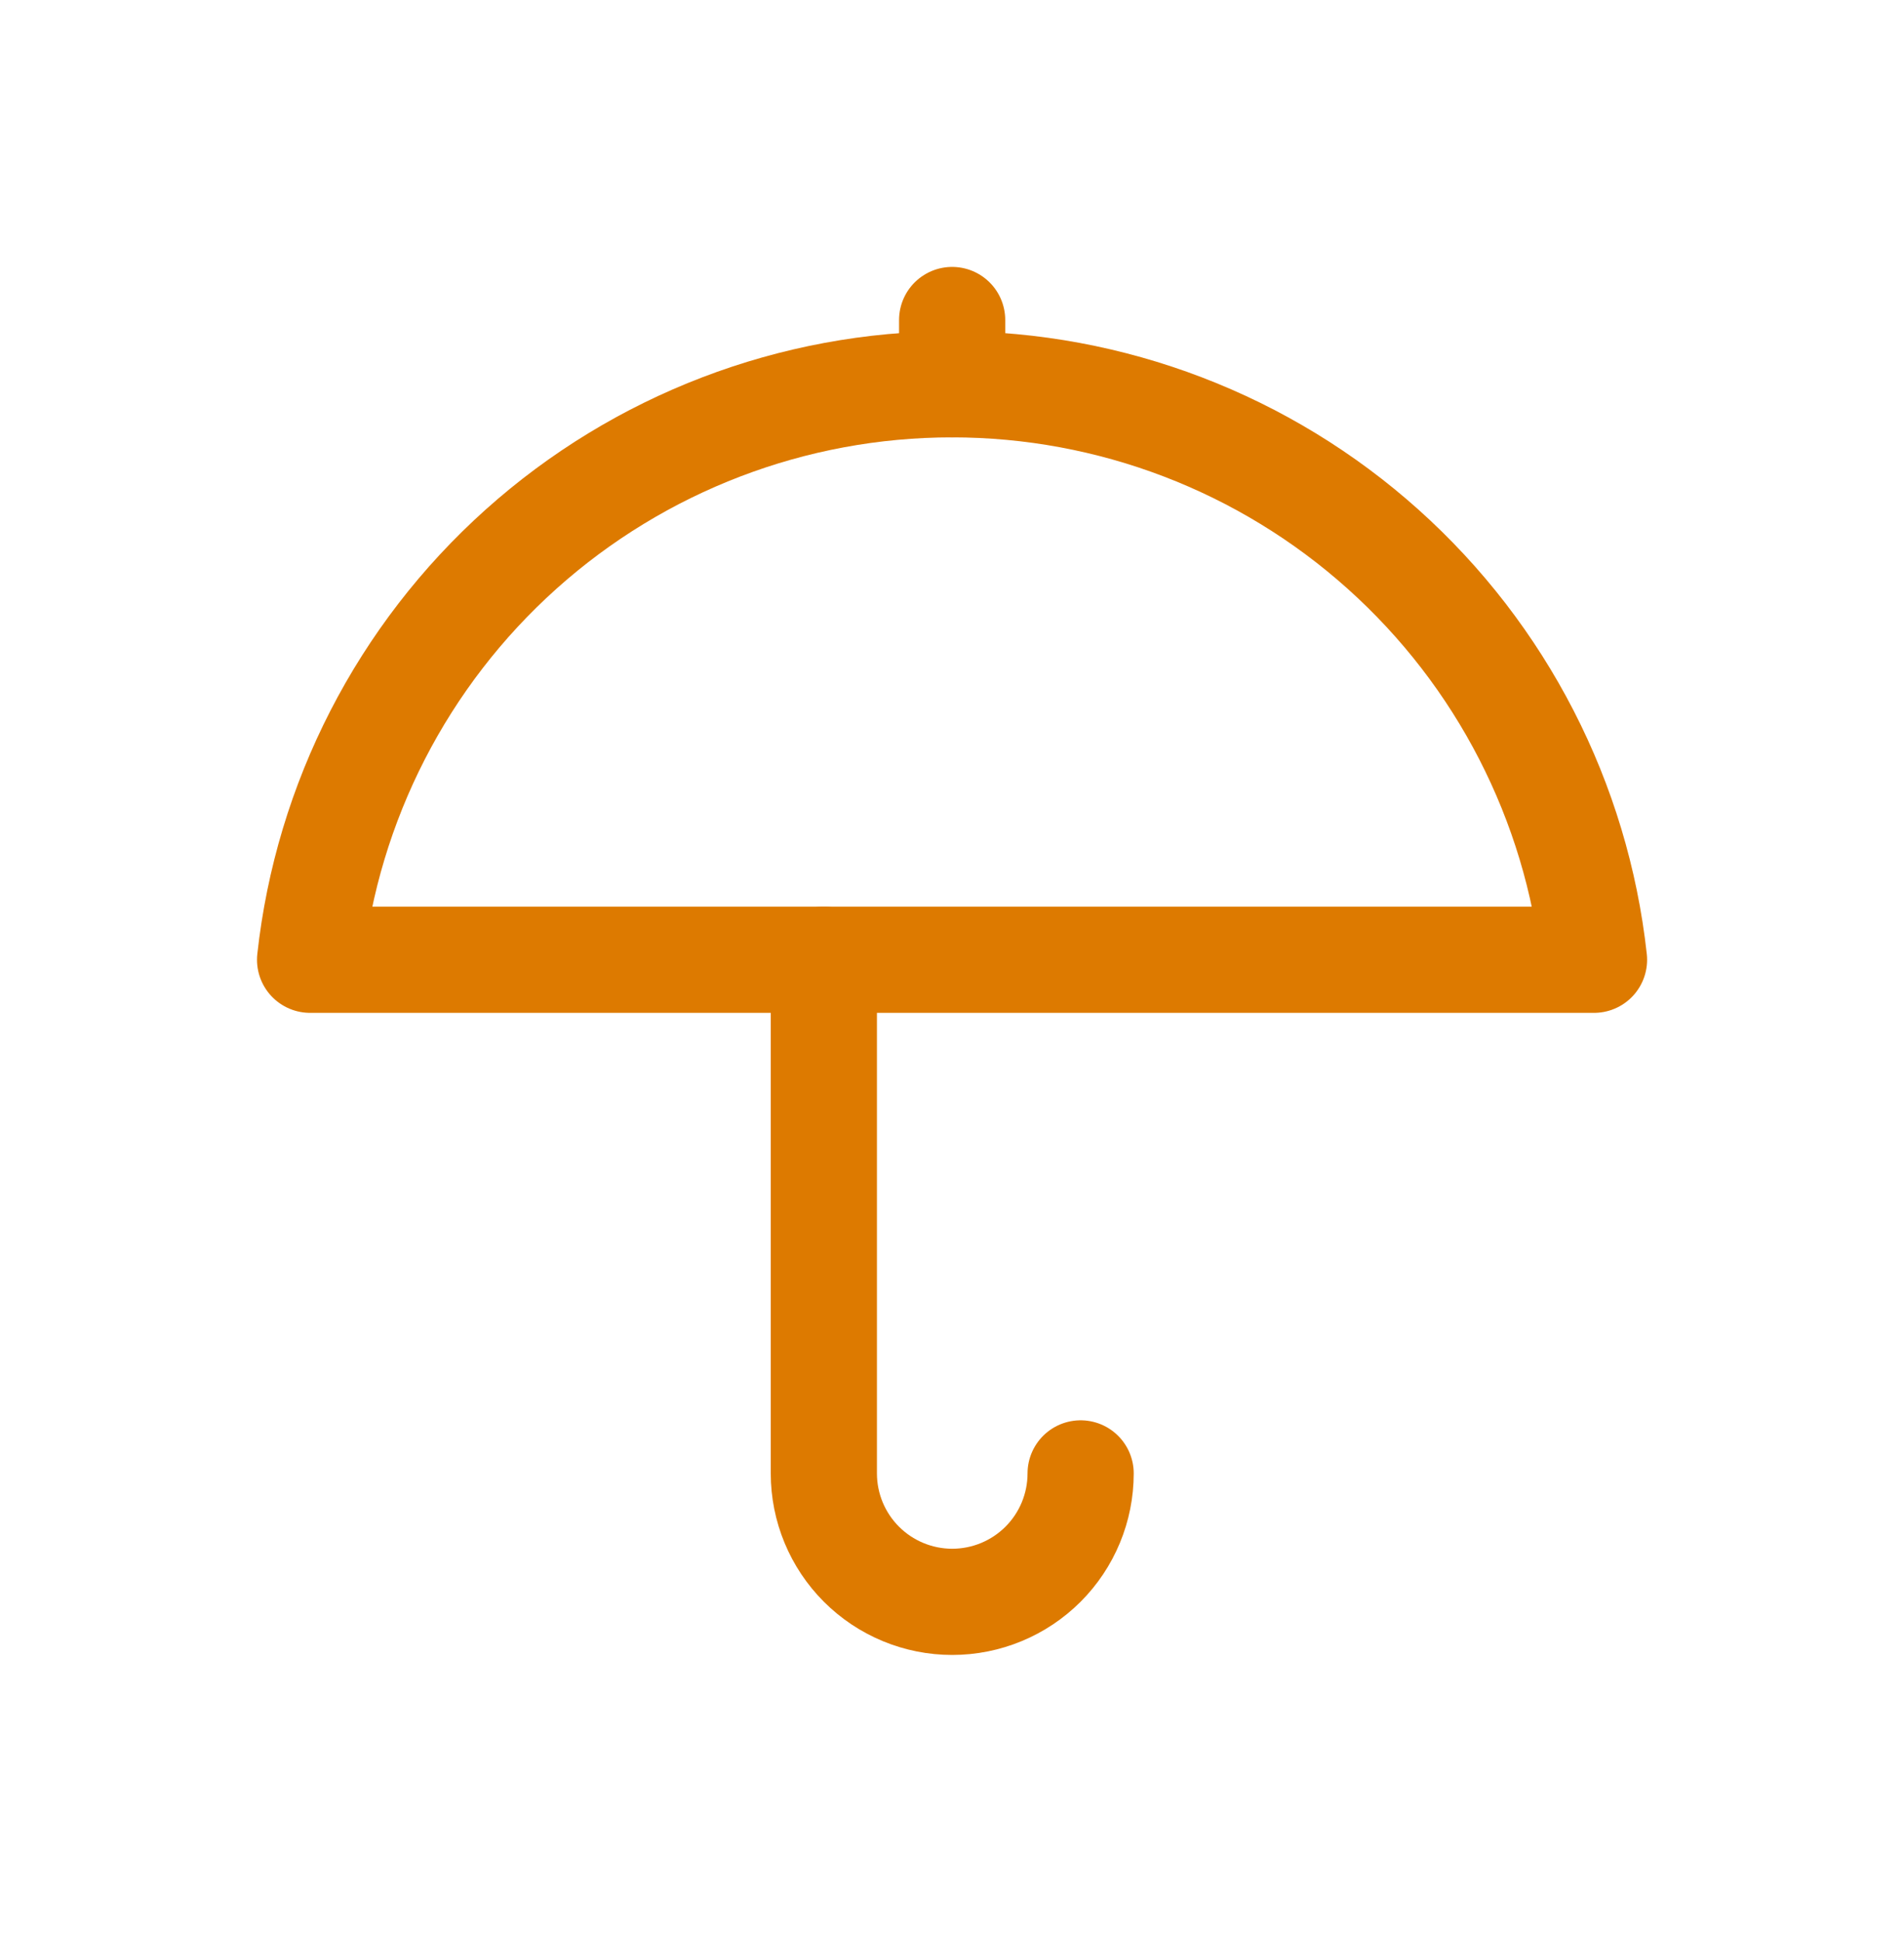 <svg width="52" height="53" viewBox="0 0 52 53" fill="none" xmlns="http://www.w3.org/2000/svg">
<path d="M26.004 8.738V10.492" stroke="#DD7A00" stroke-width="2.9" stroke-linecap="round" stroke-linejoin="round"/>
<path d="M43.534 26.206C43.06 21.888 41.009 17.896 37.773 14.996C34.538 12.096 30.346 10.492 26.001 10.492C21.657 10.492 17.465 12.096 14.229 14.996C10.994 17.896 8.943 21.888 8.469 26.206H43.534Z" stroke="#DD7A00" stroke-width="2.9" stroke-linecap="round" stroke-linejoin="round"/>
<path d="M22.5 26.205V40.231C22.5 41.161 22.869 42.053 23.527 42.711C24.185 43.368 25.076 43.738 26.006 43.738C26.936 43.738 27.828 43.368 28.486 42.711C29.144 42.053 29.513 41.161 29.513 40.231" stroke="#DD7A00" stroke-width="2.9" stroke-linecap="round" stroke-linejoin="round"/>
</svg>
